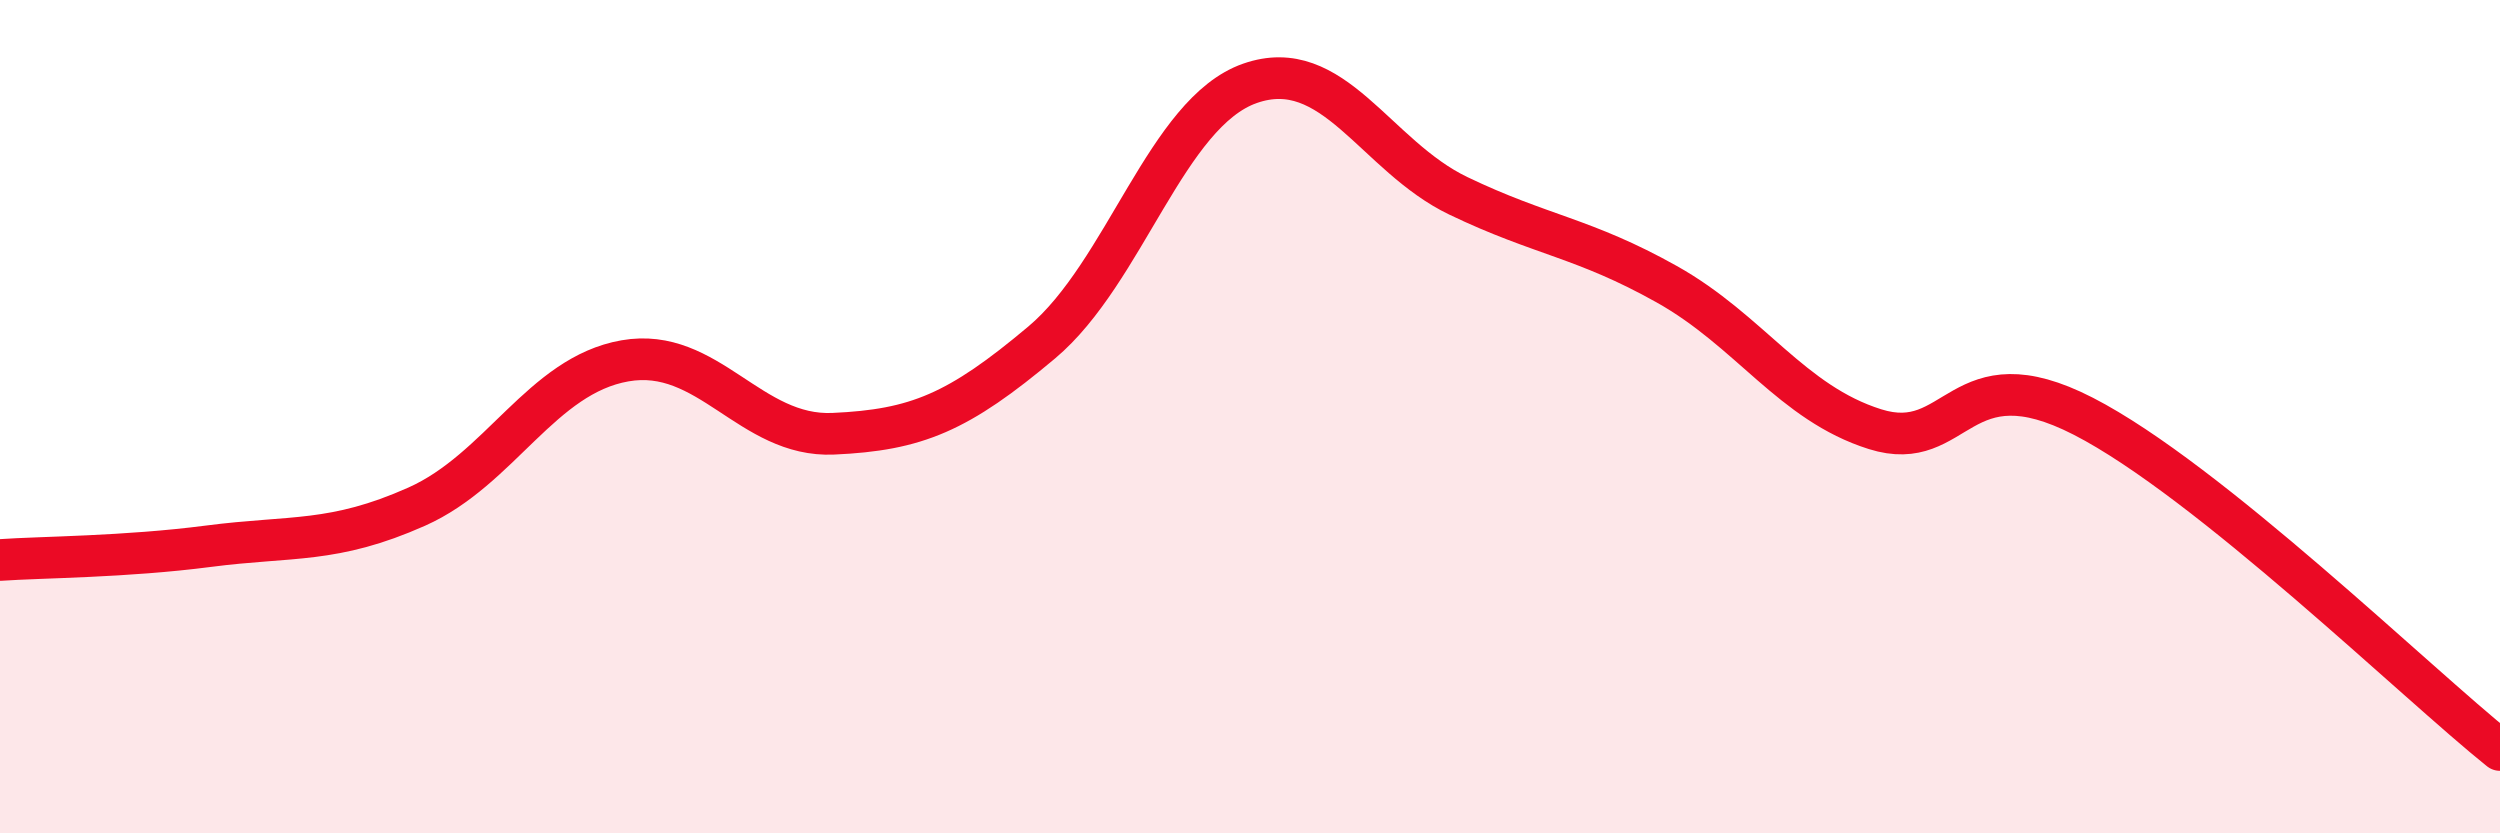 
    <svg width="60" height="20" viewBox="0 0 60 20" xmlns="http://www.w3.org/2000/svg">
      <path
        d="M 0,13.44 C 1,13.37 3,13.37 5,13.11 C 7,12.85 8,13.05 10,12.16 C 12,11.27 13,9.01 15,8.66 C 17,8.31 18,10.5 20,10.41 C 22,10.32 23,9.9 25,8.22 C 27,6.54 28,2.7 30,2 C 32,1.3 33,3.74 35,4.7 C 37,5.66 38,5.7 40,6.82 C 42,7.94 43,9.67 45,10.3 C 47,10.93 47,8.45 50,9.99 C 53,11.53 58,16.4 60,18L60 20L0 20Z"
        fill="#EB0A25"
        opacity="0.1"
        stroke-linecap="round"
        stroke-linejoin="round"
      />
      <path
        d="M 0,13.44 C 1,13.37 3,13.37 5,13.11 C 7,12.85 8,13.05 10,12.16 C 12,11.27 13,9.01 15,8.66 C 17,8.31 18,10.5 20,10.41 C 22,10.32 23,9.9 25,8.22 C 27,6.54 28,2.7 30,2 C 32,1.3 33,3.74 35,4.7 C 37,5.66 38,5.7 40,6.82 C 42,7.94 43,9.67 45,10.3 C 47,10.93 47,8.45 50,9.99 C 53,11.53 58,16.4 60,18"
        stroke="#EB0A25"
        stroke-width="1"
        fill="none"
        stroke-linecap="round"
        stroke-linejoin="round"
      />
    </svg>
  